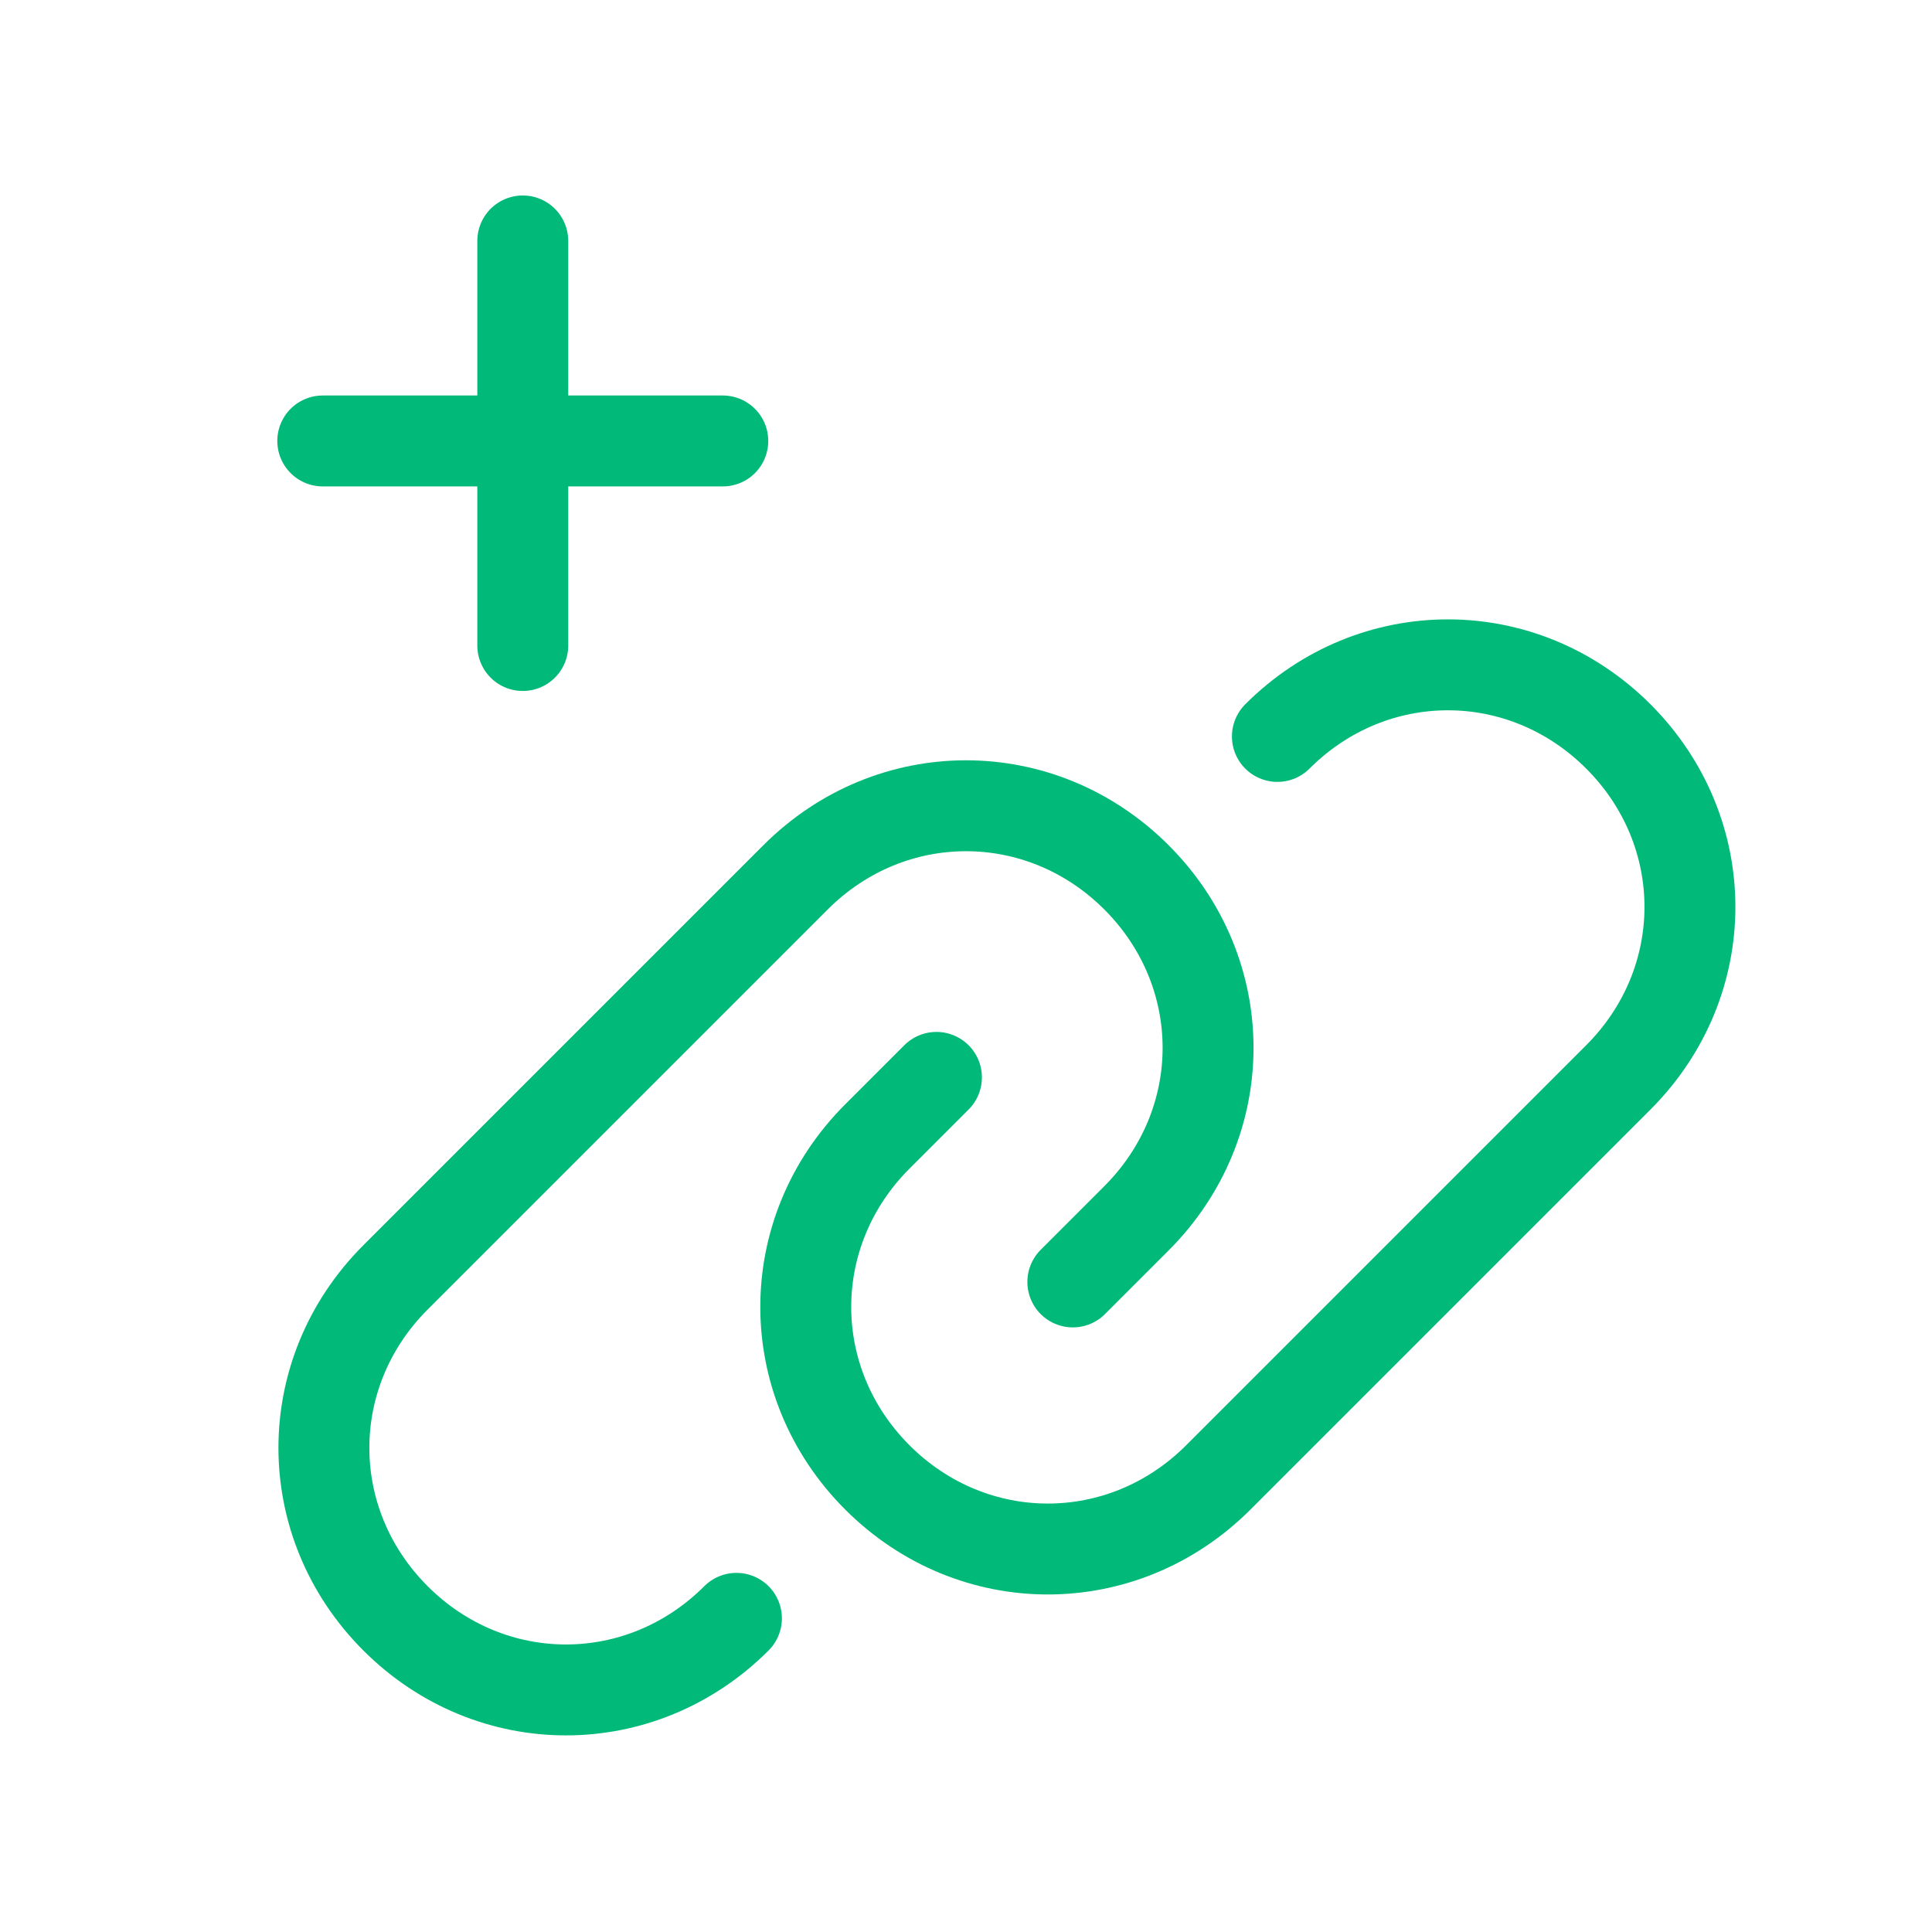 <?xml version="1.0" encoding="UTF-8"?> <!-- Generator: Adobe Illustrator 25.0.0, SVG Export Plug-In . SVG Version: 6.00 Build 0) --> <svg xmlns="http://www.w3.org/2000/svg" xmlns:xlink="http://www.w3.org/1999/xlink" id="Layer_1" x="0px" y="0px" viewBox="0 0 42.5 42.5" style="enable-background:new 0 0 42.5 42.5;" xml:space="preserve"> <style type="text/css"> .st0{fill:none;stroke:#01B979;stroke-width:2;stroke-linecap:round;stroke-linejoin:round;stroke-miterlimit:10;} </style> <g> <g> <path class="st0" d="M28.1,16.2c2.1-2.1,5.4-2.1,7.5,0l0,0c2.1,2.1,2.1,5.4,0,7.5l-8.8,8.8c-2.1,2.1-5.4,2.1-7.5,0l0,0 c-2.1-2.1-2.1-5.4,0-7.5l1.3-1.3"></path> <path class="st0" d="M16.2,35.6c-2.1,2.1-5.4,2.1-7.5,0l0,0c-2.1-2.1-2.1-5.4,0-7.5l8.8-8.8c2.1-2.1,5.4-2.1,7.5,0l0,0 c2.1,2.1,2.1,5.4,0,7.5l-1.4,1.4"></path> <line class="st0" x1="7.1" y1="9.7" x2="15.9" y2="9.7"></line> <line class="st0" x1="11.5" y1="14.2" x2="11.5" y2="5.3"></line> </g> </g> </svg> 